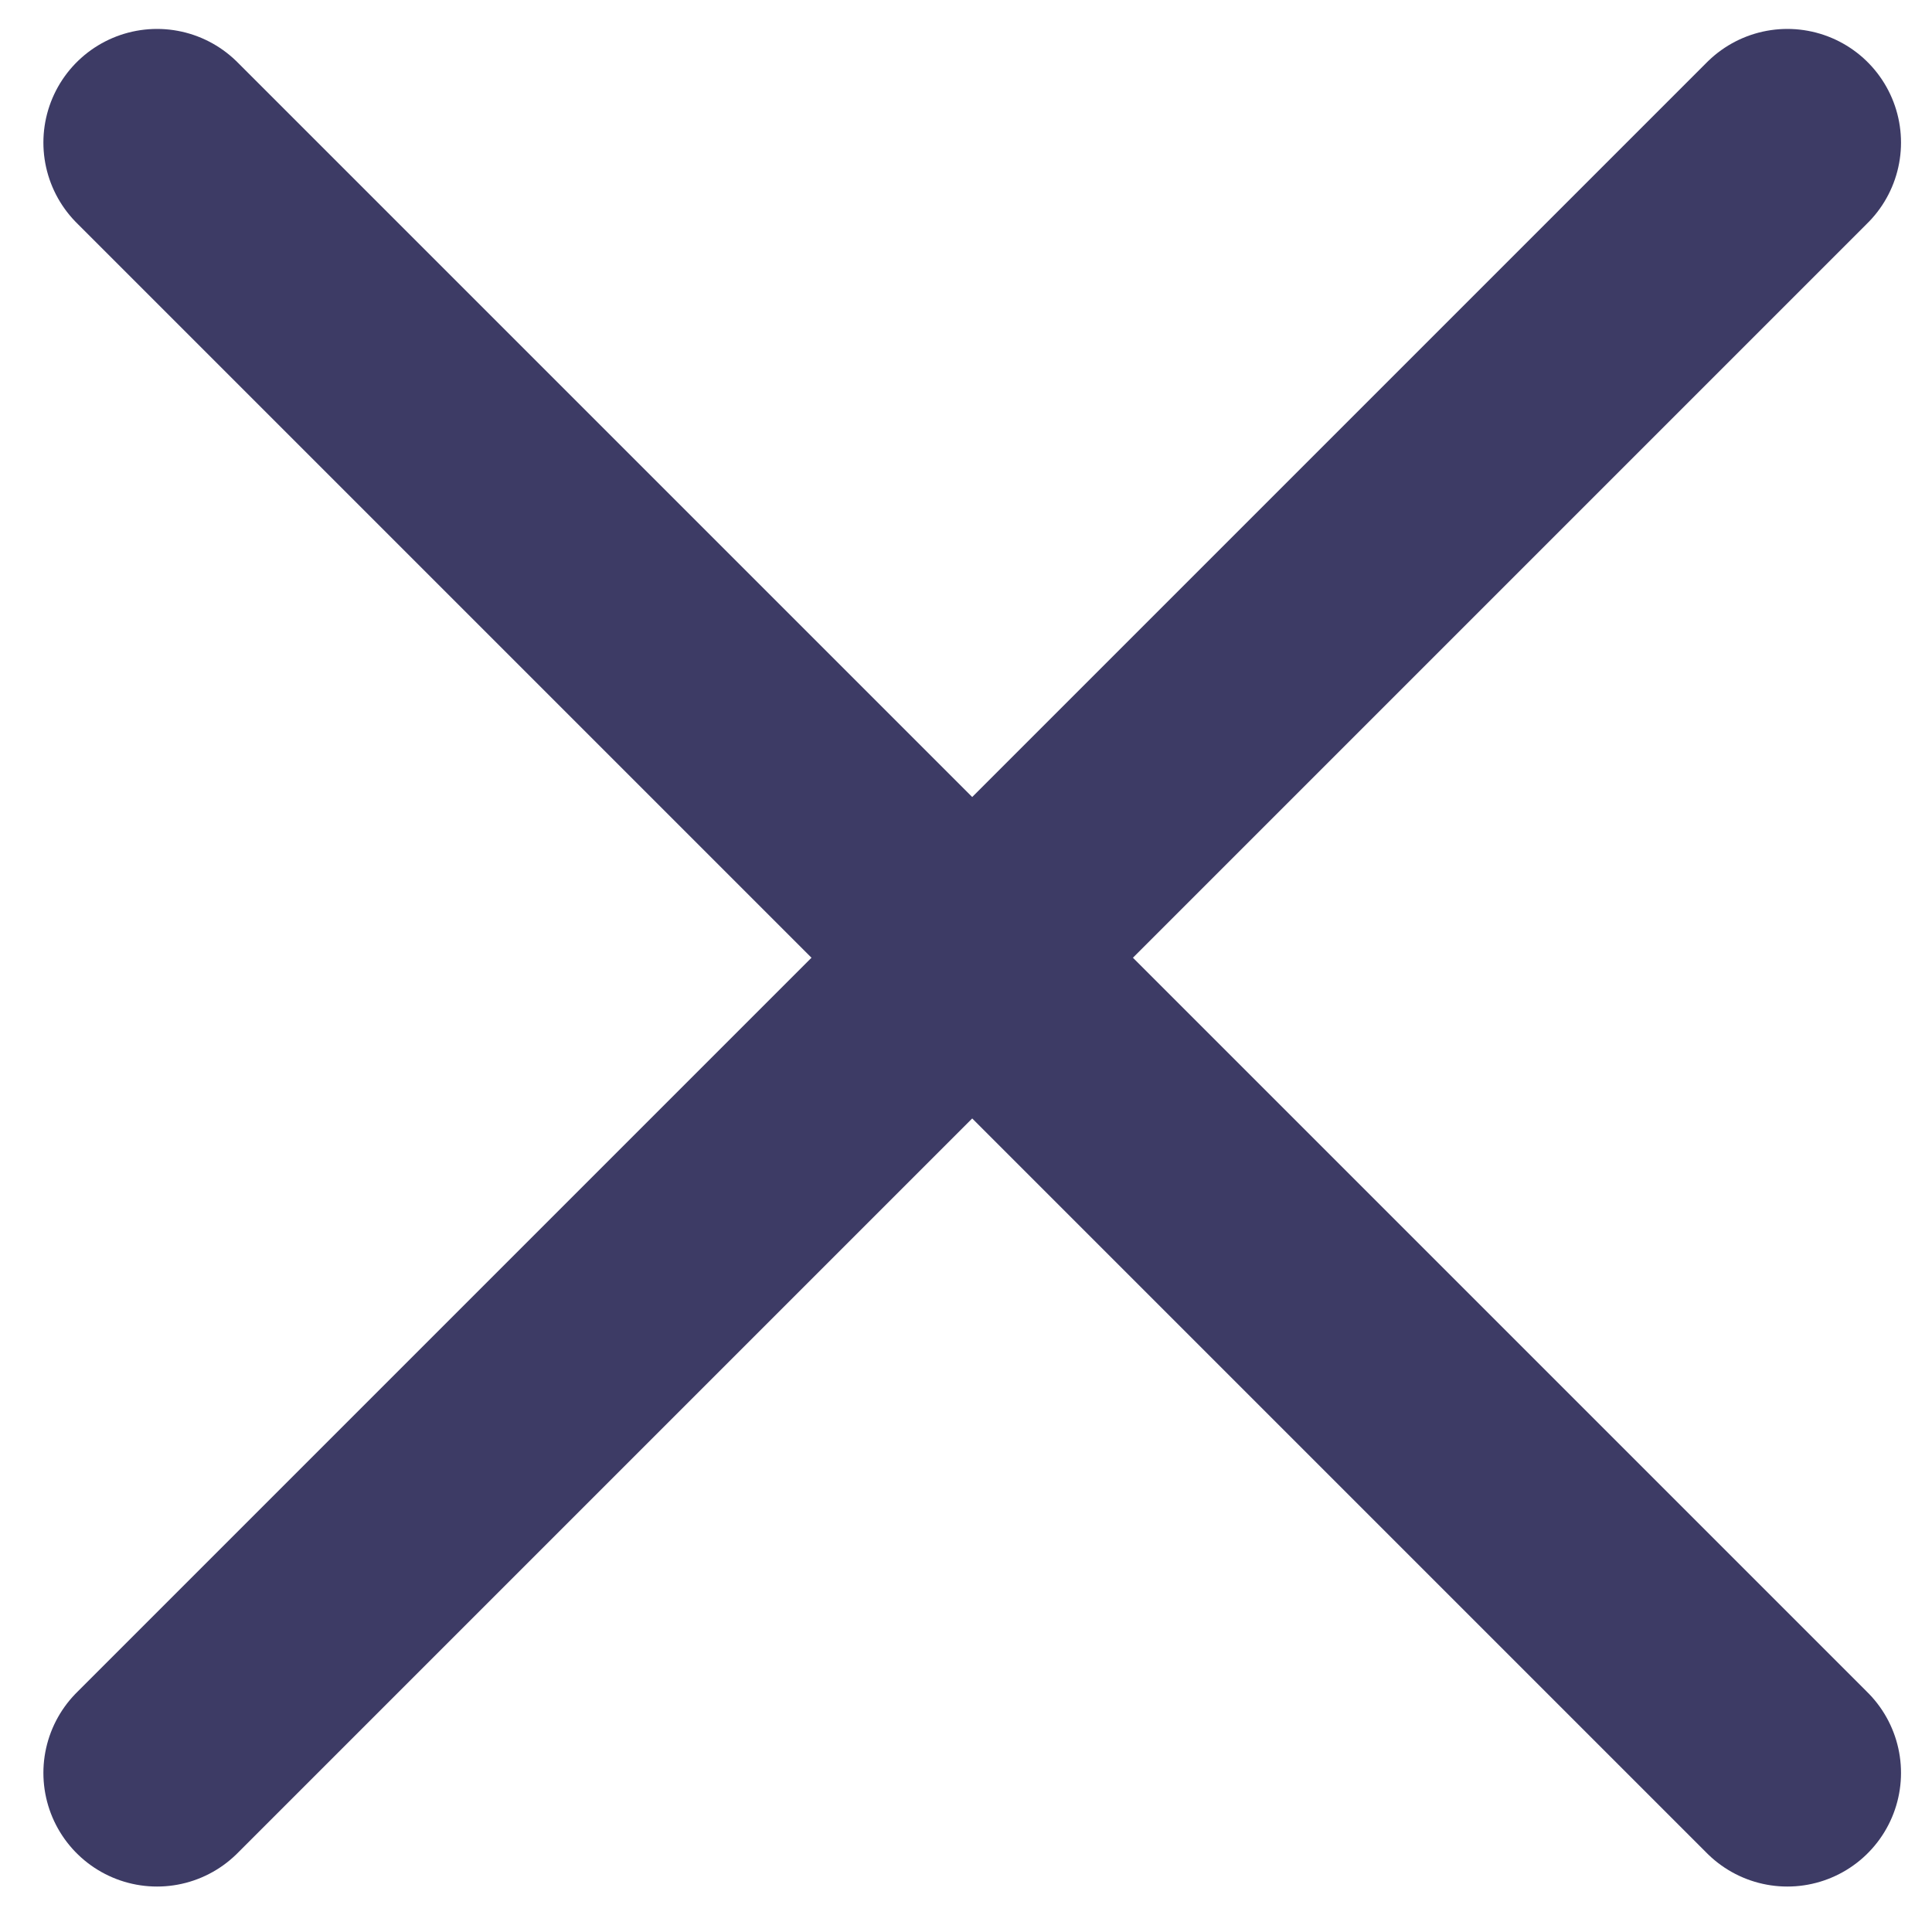 <?xml version="1.0" encoding="utf-8"?>
<!-- Generator: Adobe Illustrator 26.0.2, SVG Export Plug-In . SVG Version: 6.00 Build 0)  -->
<svg version="1.1" xmlns="http://www.w3.org/2000/svg" xmlns:xlink="http://www.w3.org/1999/xlink" x="0px" y="0px"
	 viewBox="0 0 93.5 93.5" style="enable-background:new 0 0 93.5 93.5;" xml:space="preserve">
<style type="text/css">
	.st0{fill:#3D3B65;}
	.st1{fill:#F8F4EF;}
	.st2{enable-background:new    ;}
	.st3{fill:none;stroke:#FFFFFF;stroke-width:2;}
	.st4{fill:#FFFFFF;}
	.st5{fill:none;stroke:#FFFFFF;stroke-width:1.5;}
	.st6{clip-path:url(#SVGID_00000183929153192063454700000003518143608587080837_);}
	.st7{clip-path:url(#SVGID_00000178193956621566666390000016592944554924438950_);}
	.st8{clip-path:url(#SVGID_00000058555446065159473120000000678315350644435639_);}
	.st9{clip-path:url(#SVGID_00000118389255346423620260000013836279564902867356_);}
	.st10{fill:none;stroke:#FFFFFF;stroke-width:4;stroke-miterlimit:10;}
	.st11{fill:#FFFFFF;stroke:#FFFFFF;stroke-width:2;}
	.st12{clip-path:url(#SVGID_00000163758939566396290880000004358996360165681850_);}
	.st13{fill:none;stroke:#E6007E;}
	.st14{fill:#FFFFFF;stroke:#FFFFFF;stroke-width:0.5;}
	.st15{fill:none;stroke:#3D3B65;stroke-width:11;stroke-linecap:round;stroke-miterlimit:10;}
</style>
<g id="Calque_2">
</g>
<g id="Calque_1">
</g>
<g id="Calque_3">
	<g>
		<line class="st15" x1="7.6" y1="6.9" x2="86.5" y2="85.8"/>
	</g>
	<g>
		<line class="st15" x1="7.6" y1="85.8" x2="86.5" y2="6.9"/>
	</g>
</g>
</svg>
